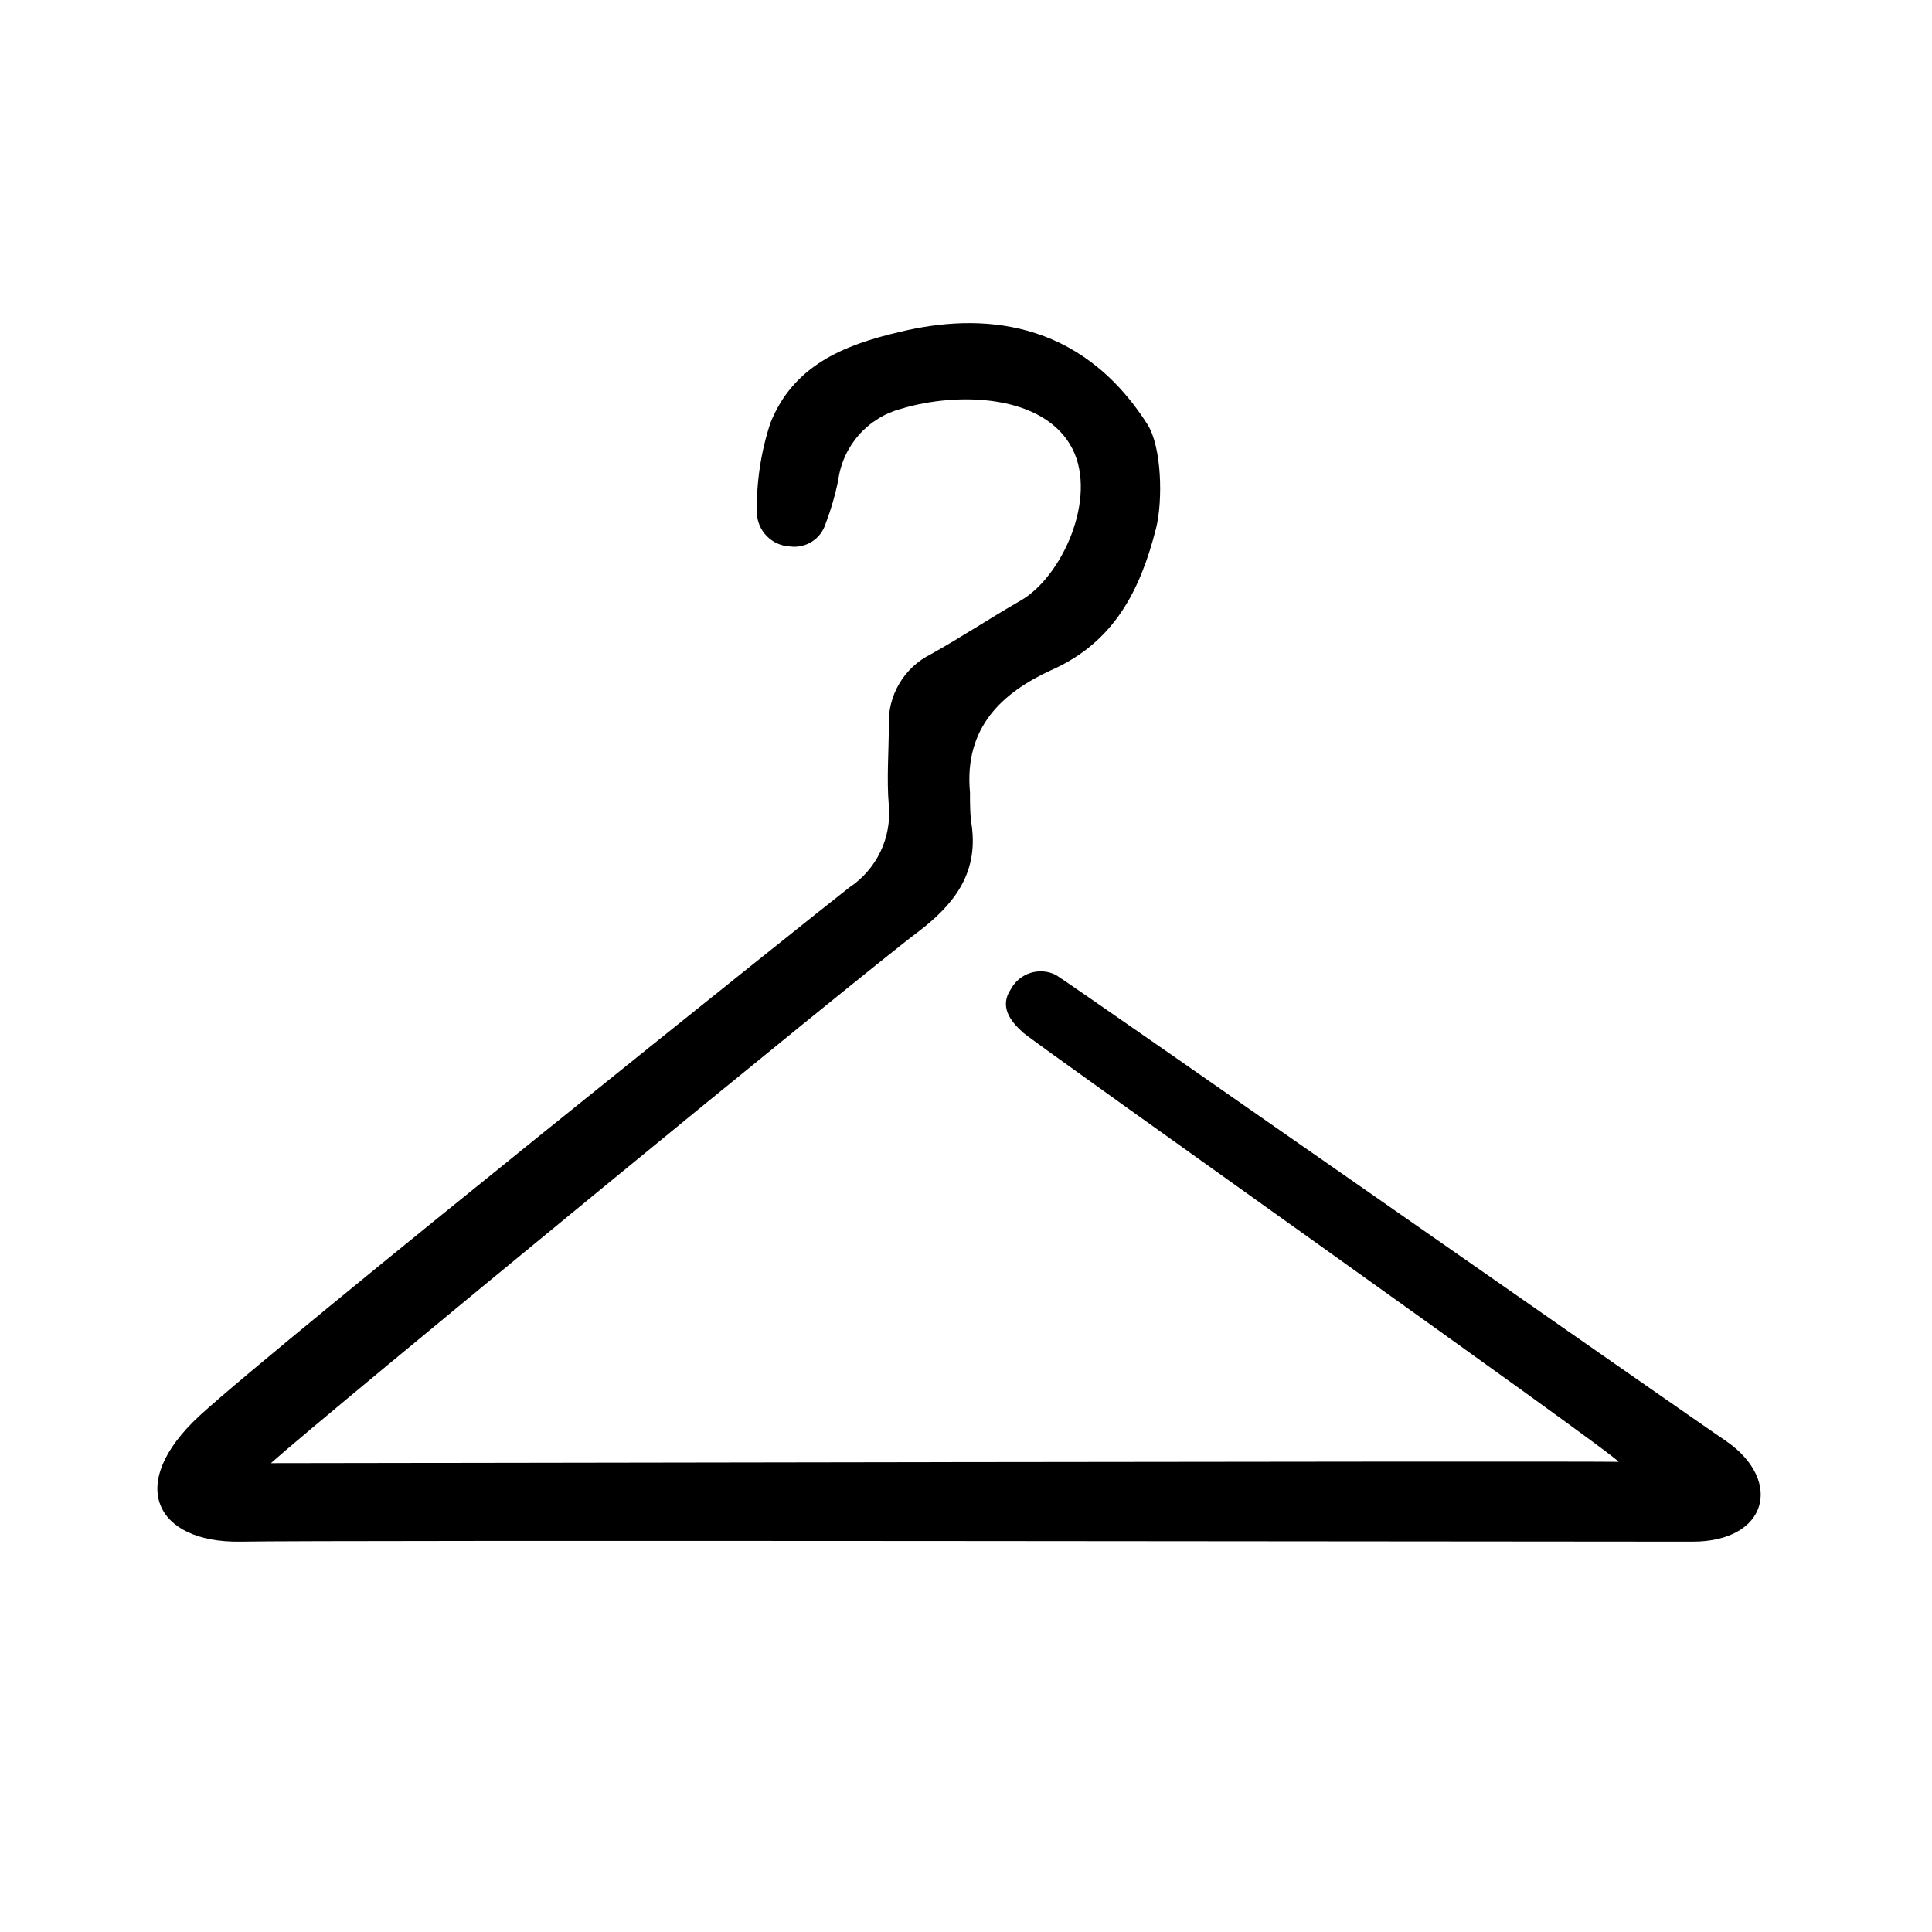 <?xml version="1.0" encoding="UTF-8"?>
<!-- Uploaded to: SVG Repo, www.svgrepo.com, Generator: SVG Repo Mixer Tools -->
<svg fill="#000000" width="800px" height="800px" version="1.1" viewBox="144 144 512 512" xmlns="http://www.w3.org/2000/svg">
 <path d="m215.8 531.75c18.086 0 333.37-0.605 357.15-0.352-1.109-2.168-152.8-109.53-157.84-113.76-3.426-3.074-6.348-6.953-3.176-11.586v-0.004c2.332-4.223 7.582-5.848 11.891-3.676 4.887 2.973 171.85 119.75 177.7 123.58 15.113 10.531 10.883 26.652-9.07 26.602-49.223 0-360.48-0.453-384.86 0-22.168 0.301-30.531-15.113-10.68-33.402 22.016-20.152 164.24-133.81 172.15-139.96 3.547-2.348 6.391-5.606 8.238-9.438 1.844-3.832 2.617-8.09 2.238-12.328-0.605-7.004 0-14.055 0-21.109-0.176-3.894 0.781-7.758 2.758-11.121 1.977-3.363 4.887-6.082 8.379-7.82 8.062-4.484 15.77-9.621 23.781-14.207 10.984-6.297 20.453-27.156 13.703-40.305-7.406-14.359-30.23-15.113-45.344-10.531-4.336 1.152-8.23 3.562-11.199 6.922-2.969 3.363-4.875 7.527-5.481 11.973-0.789 3.91-1.902 7.754-3.324 11.484-1.227 4.109-5.277 6.699-9.52 6.098-4.793-0.238-8.59-4.125-8.719-8.918-0.152-8.07 1.059-16.109 3.578-23.781 6.047-15.113 19.145-20.656 34.461-24.184 20.859-5.039 47.457-3.777 65.496 24.586 3.777 5.996 4.082 20.152 2.266 27.457-4.18 16.426-11.082 30.23-27.809 37.633-12.848 5.894-23.125 15.113-21.512 32.395 0 3.273 0 5.894 0.504 9.117 1.613 12.695-5.039 20.859-14.41 27.961-14.207 10.586-156.64 127.52-171.35 140.67z"/>
</svg>